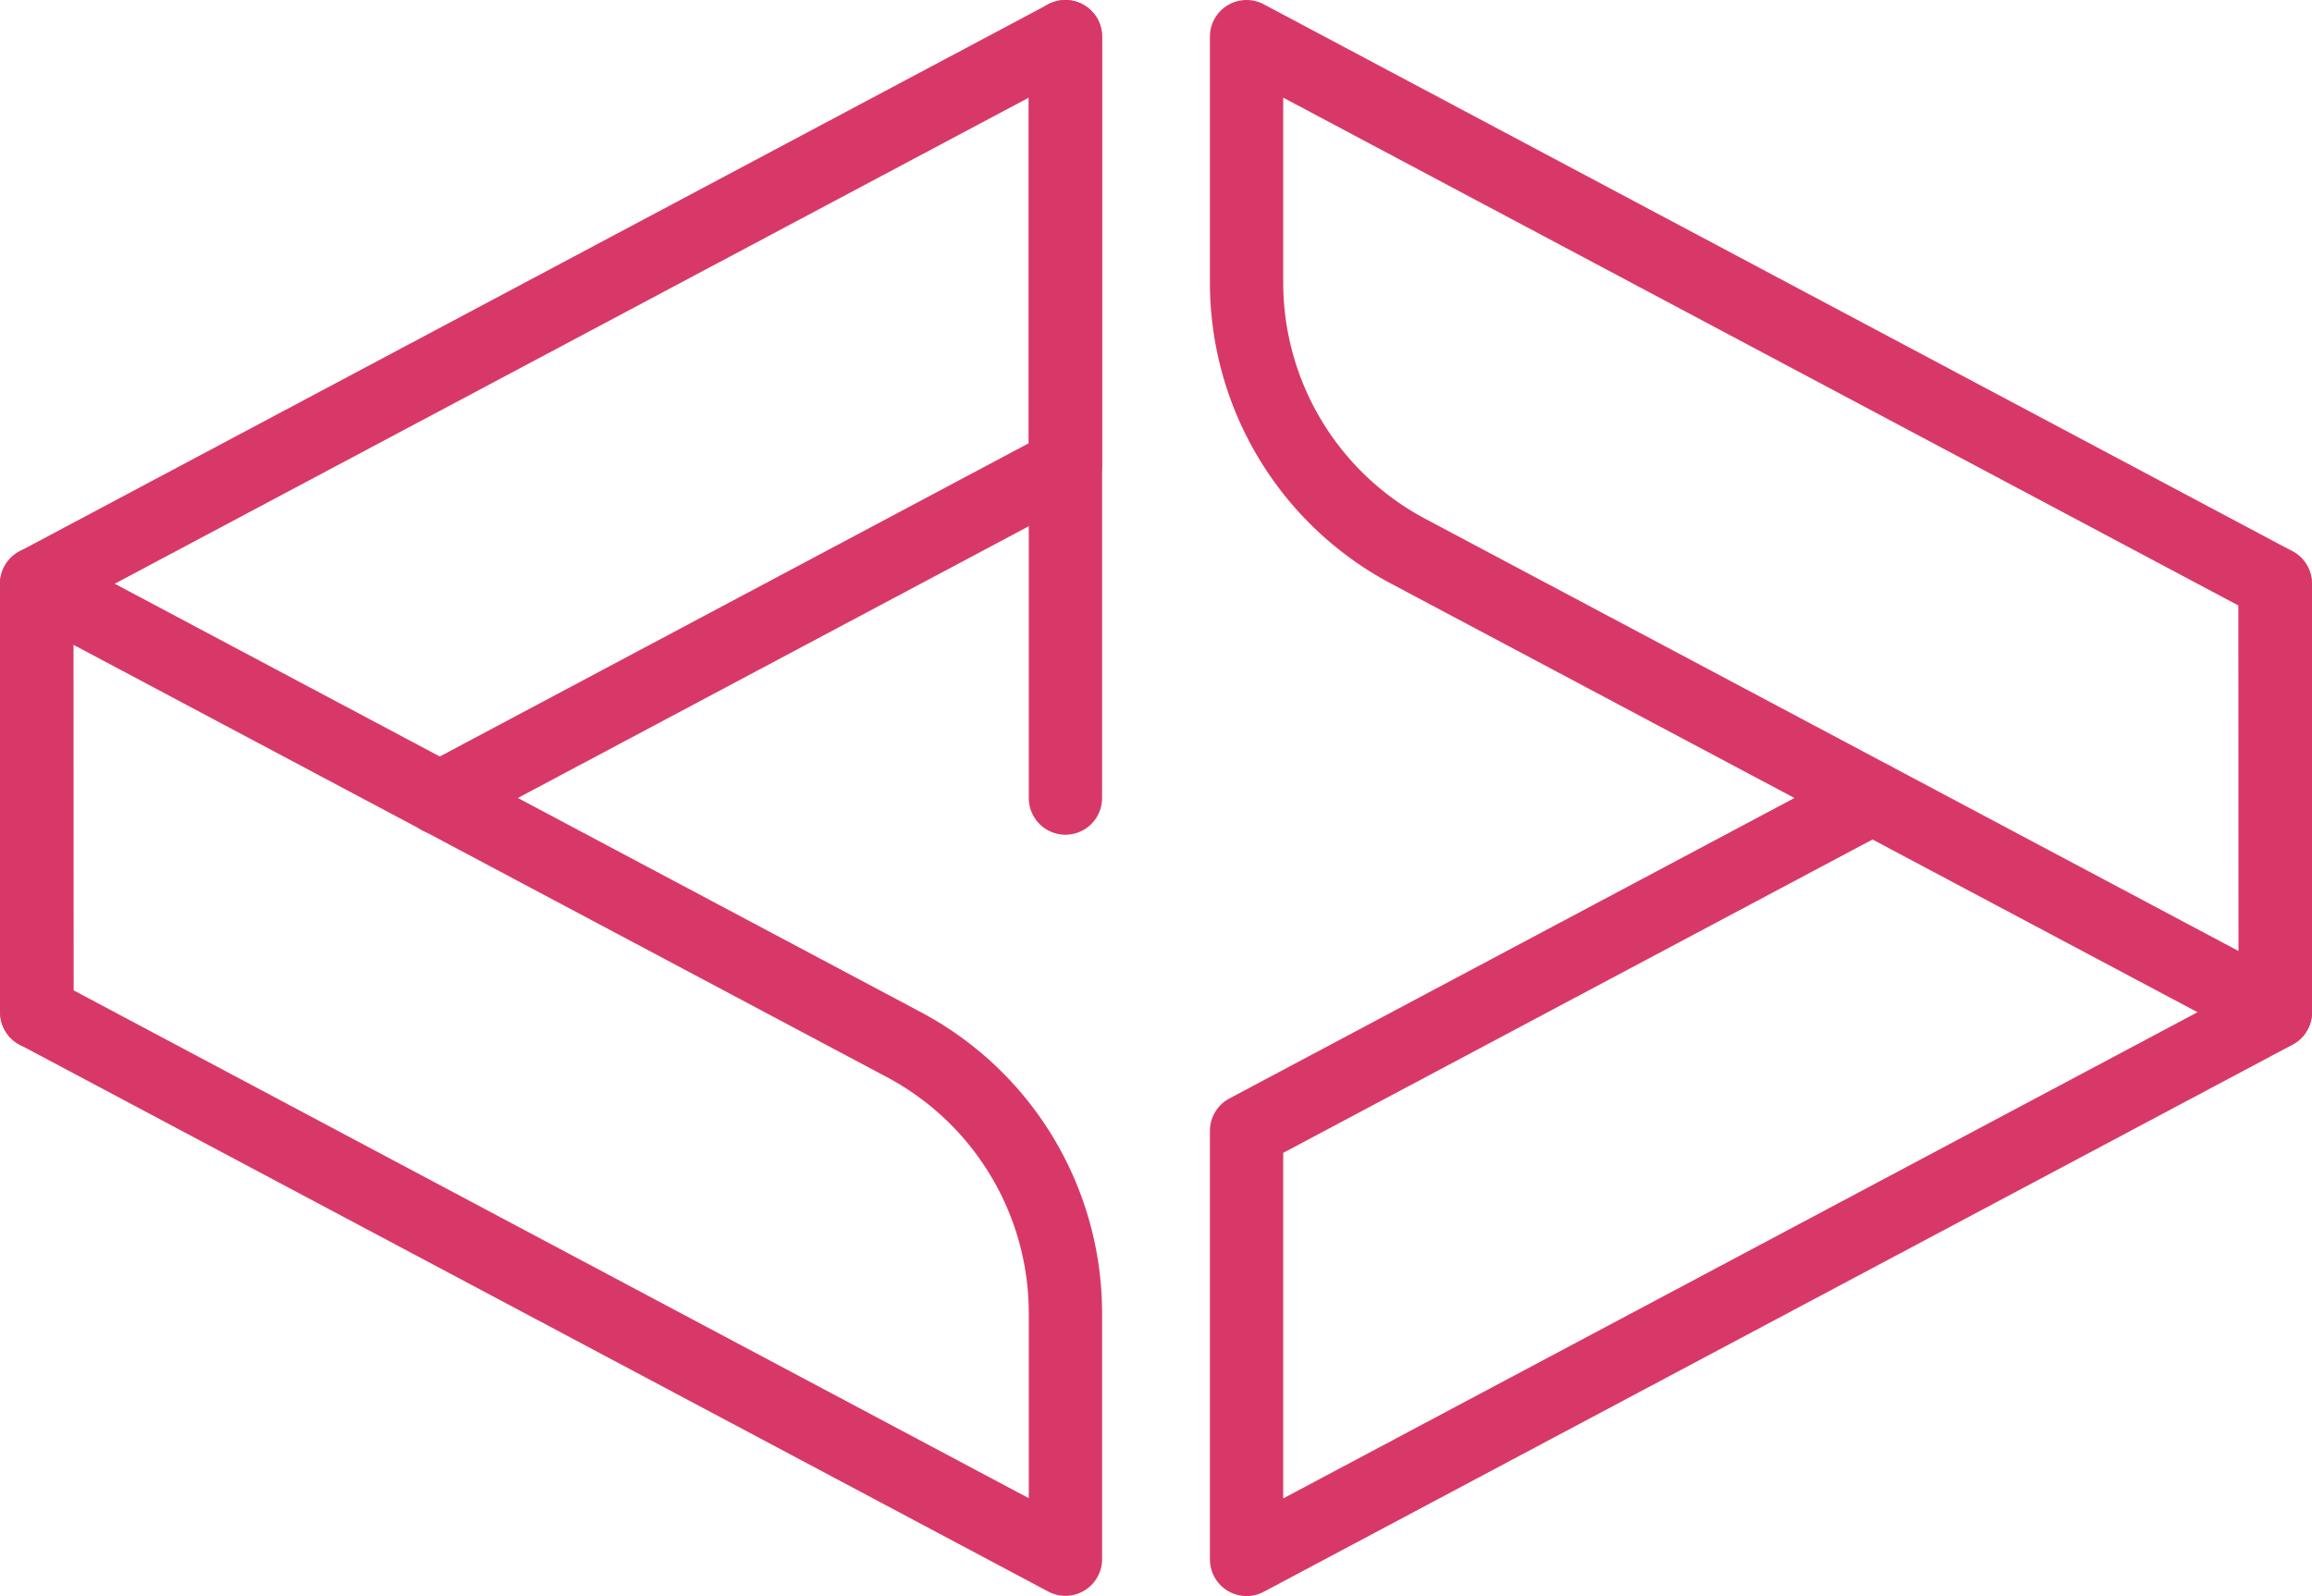 <?xml version="1.0" encoding="UTF-8"?> <svg xmlns="http://www.w3.org/2000/svg" viewBox="0 0 283.23 195.55"><defs><style>.cls-1{fill:none;stroke:#d83868;stroke-linecap:round;stroke-linejoin:round;stroke-width:8.98px;}</style></defs><g id="Livello_2" data-name="Livello 2"><g id="Livello_1-2" data-name="Livello 1"><polyline class="cls-1" points="53.86 97.78 130.52 57 130.52 4.49 4.49 71.52 4.49 124.03"></polyline><path class="cls-1" d="M4.49,71.52,110.75,128a37.27,37.27,0,0,1,19.77,32.91v30.12l-126-67Z"></path><polyline class="cls-1" points="229.37 97.78 152.71 138.55 152.71 191.06 278.74 124.03 278.74 71.52"></polyline><path class="cls-1" d="M278.74,124,172.48,67.52a37.27,37.27,0,0,1-19.77-32.91V4.49l126,67Z"></path><line class="cls-1" x1="130.52" y1="4.49" x2="130.52" y2="97.78"></line></g></g></svg> 